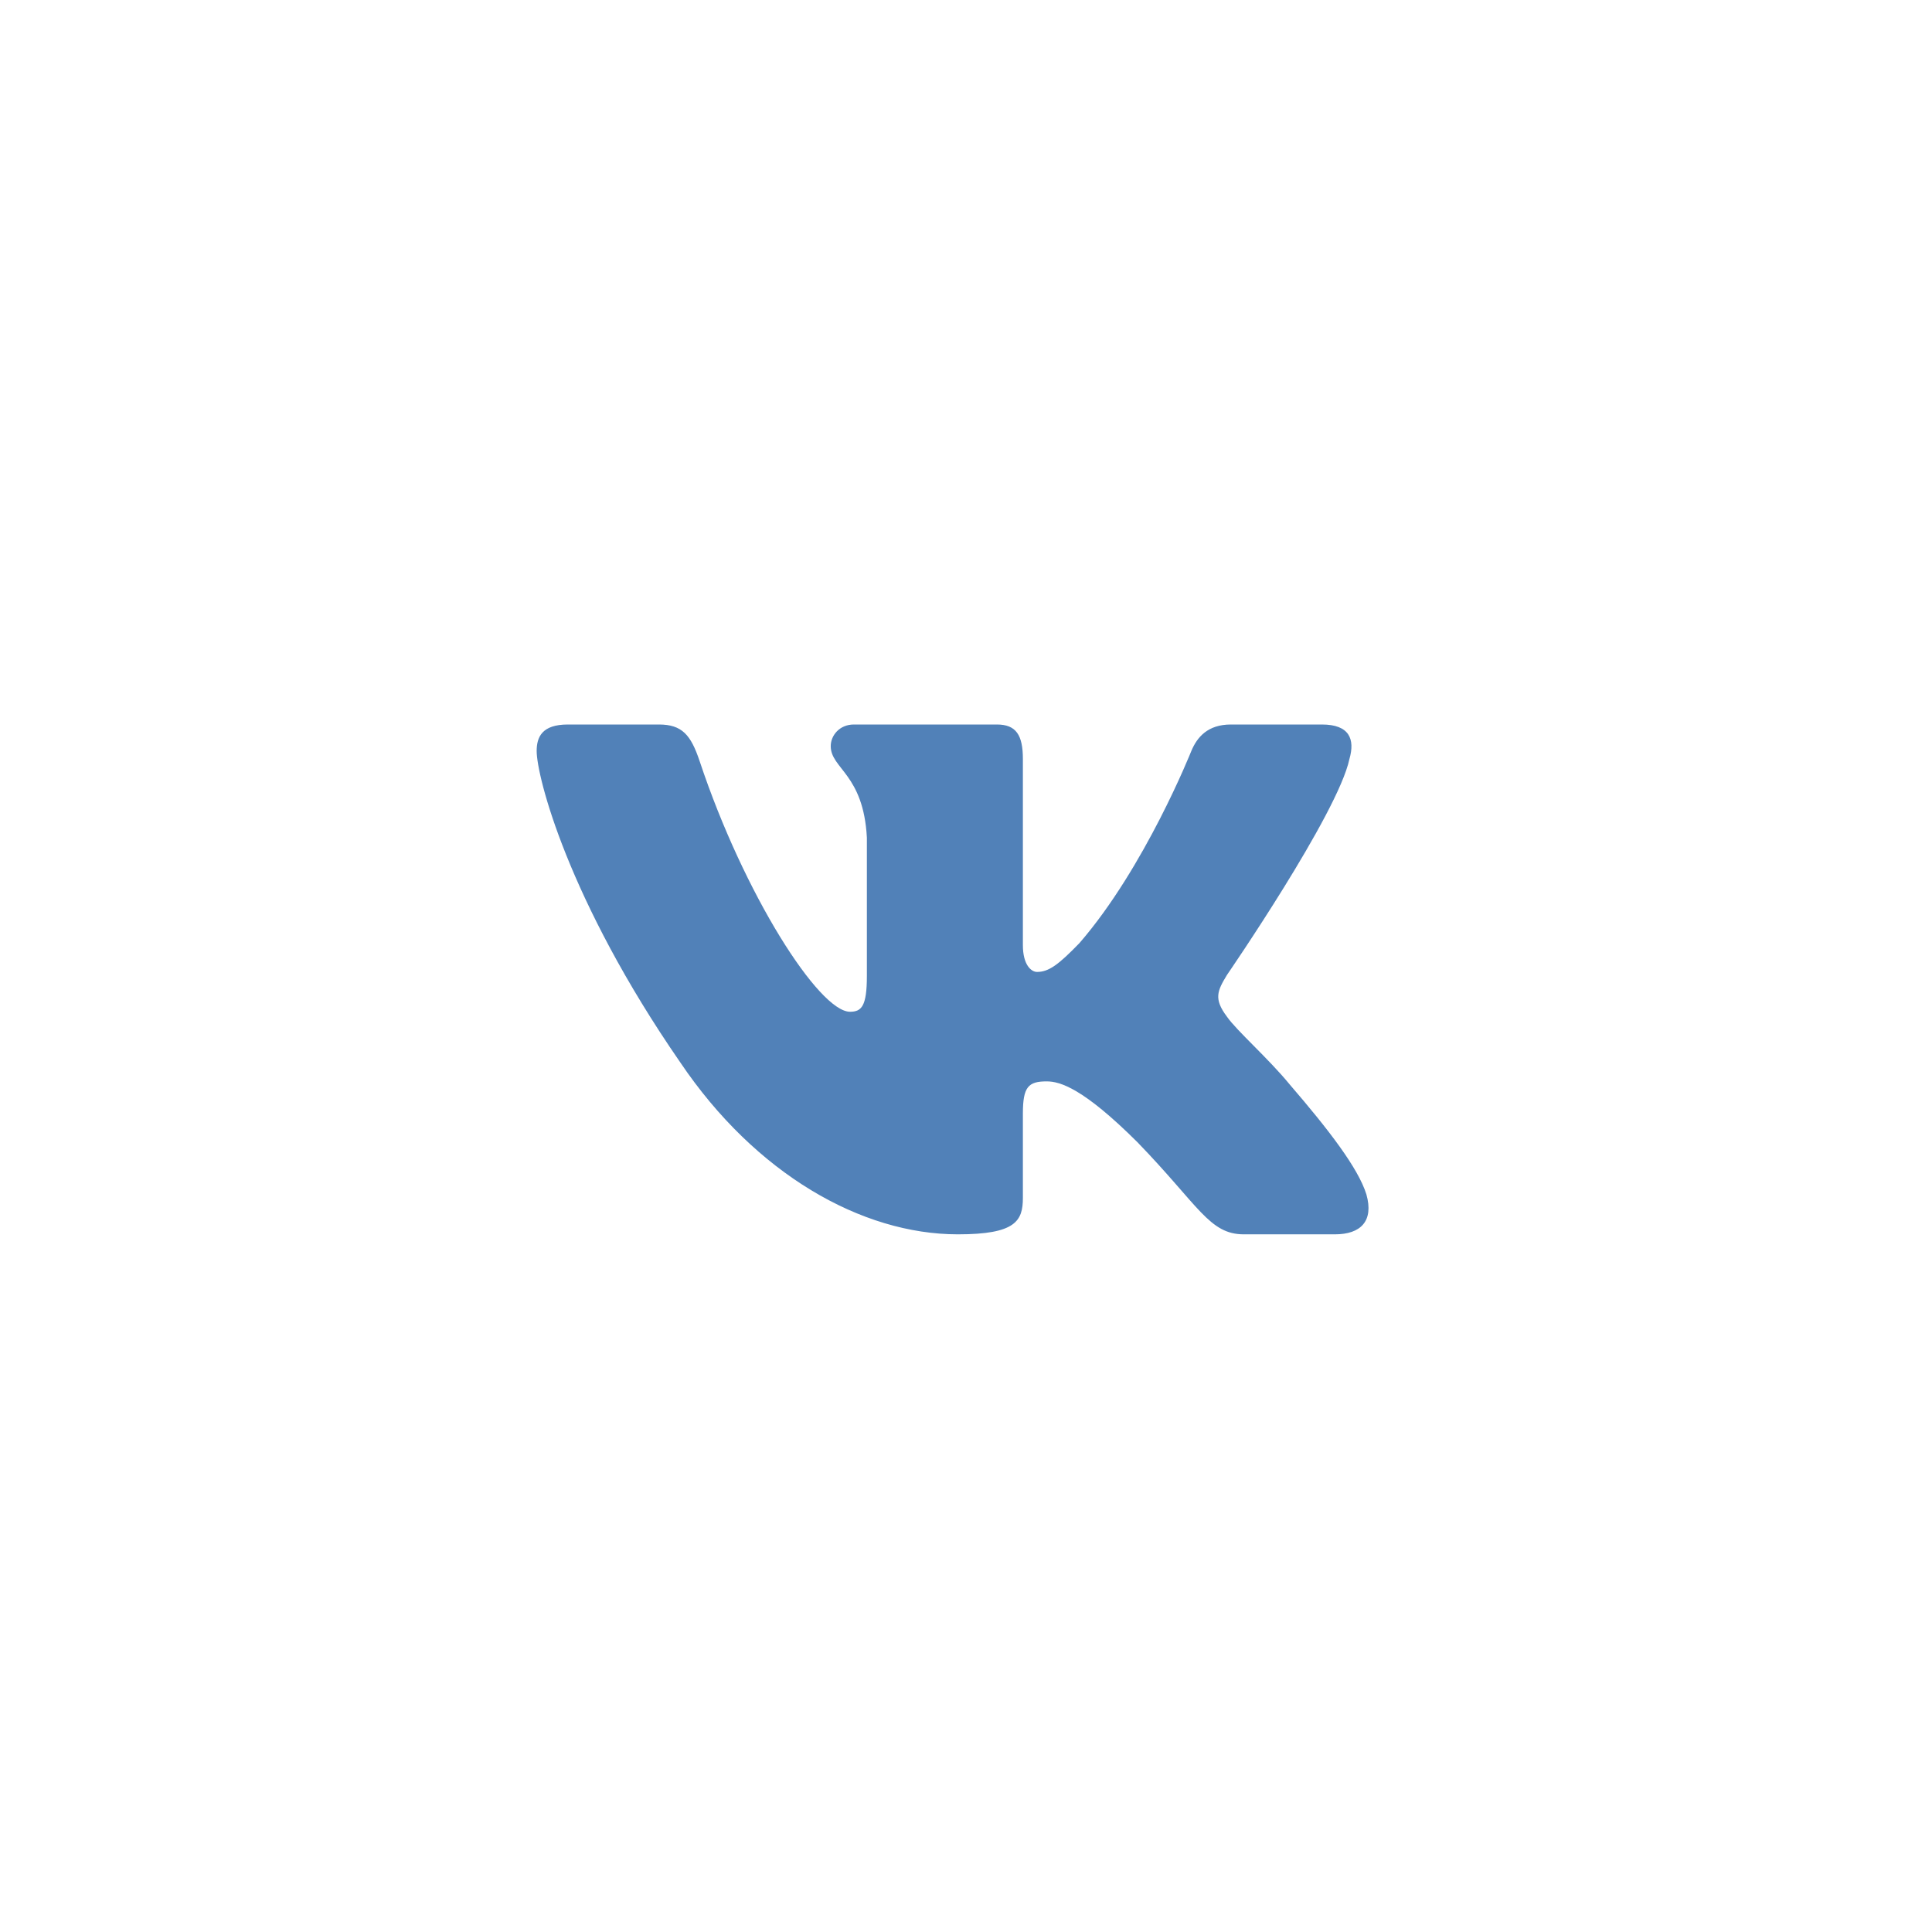 <?xml version="1.0" encoding="UTF-8"?> <svg xmlns="http://www.w3.org/2000/svg" width="72" height="72" viewBox="0 0 72 72" fill="none"><rect width="72" height="72" fill="white"></rect><path fill-rule="evenodd" clip-rule="evenodd" d="M50.289 28.287C50.504 27.545 50.289 27 49.263 27H45.872C45.009 27 44.612 27.471 44.396 27.99C44.396 27.99 42.672 32.328 40.228 35.146C39.438 35.962 39.079 36.221 38.648 36.221C38.432 36.221 38.12 35.962 38.12 35.221V28.287C38.12 27.396 37.87 27 37.151 27H31.822C31.283 27 30.959 27.413 30.959 27.805C30.959 28.648 32.18 28.843 32.306 31.216V36.37C32.306 37.5 32.108 37.705 31.677 37.705C30.527 37.705 27.731 33.347 26.072 28.361C25.747 27.392 25.421 27 24.554 27H21.163C20.194 27 20 27.471 20 27.99C20 28.917 21.15 33.515 25.354 39.596C28.156 43.748 32.105 46 35.697 46C37.853 46 38.12 45.5 38.12 44.639V41.5C38.12 40.5 38.324 40.3 39.007 40.3C39.51 40.3 40.372 40.56 42.384 42.562C44.684 44.935 45.063 46 46.356 46H49.748C50.717 46 51.201 45.5 50.922 44.513C50.616 43.53 49.518 42.103 48.061 40.412C47.271 39.447 46.085 38.409 45.726 37.89C45.223 37.223 45.366 36.926 45.726 36.333C45.726 36.333 49.858 30.326 50.289 28.287Z" fill="#5181B8"></path></svg> 